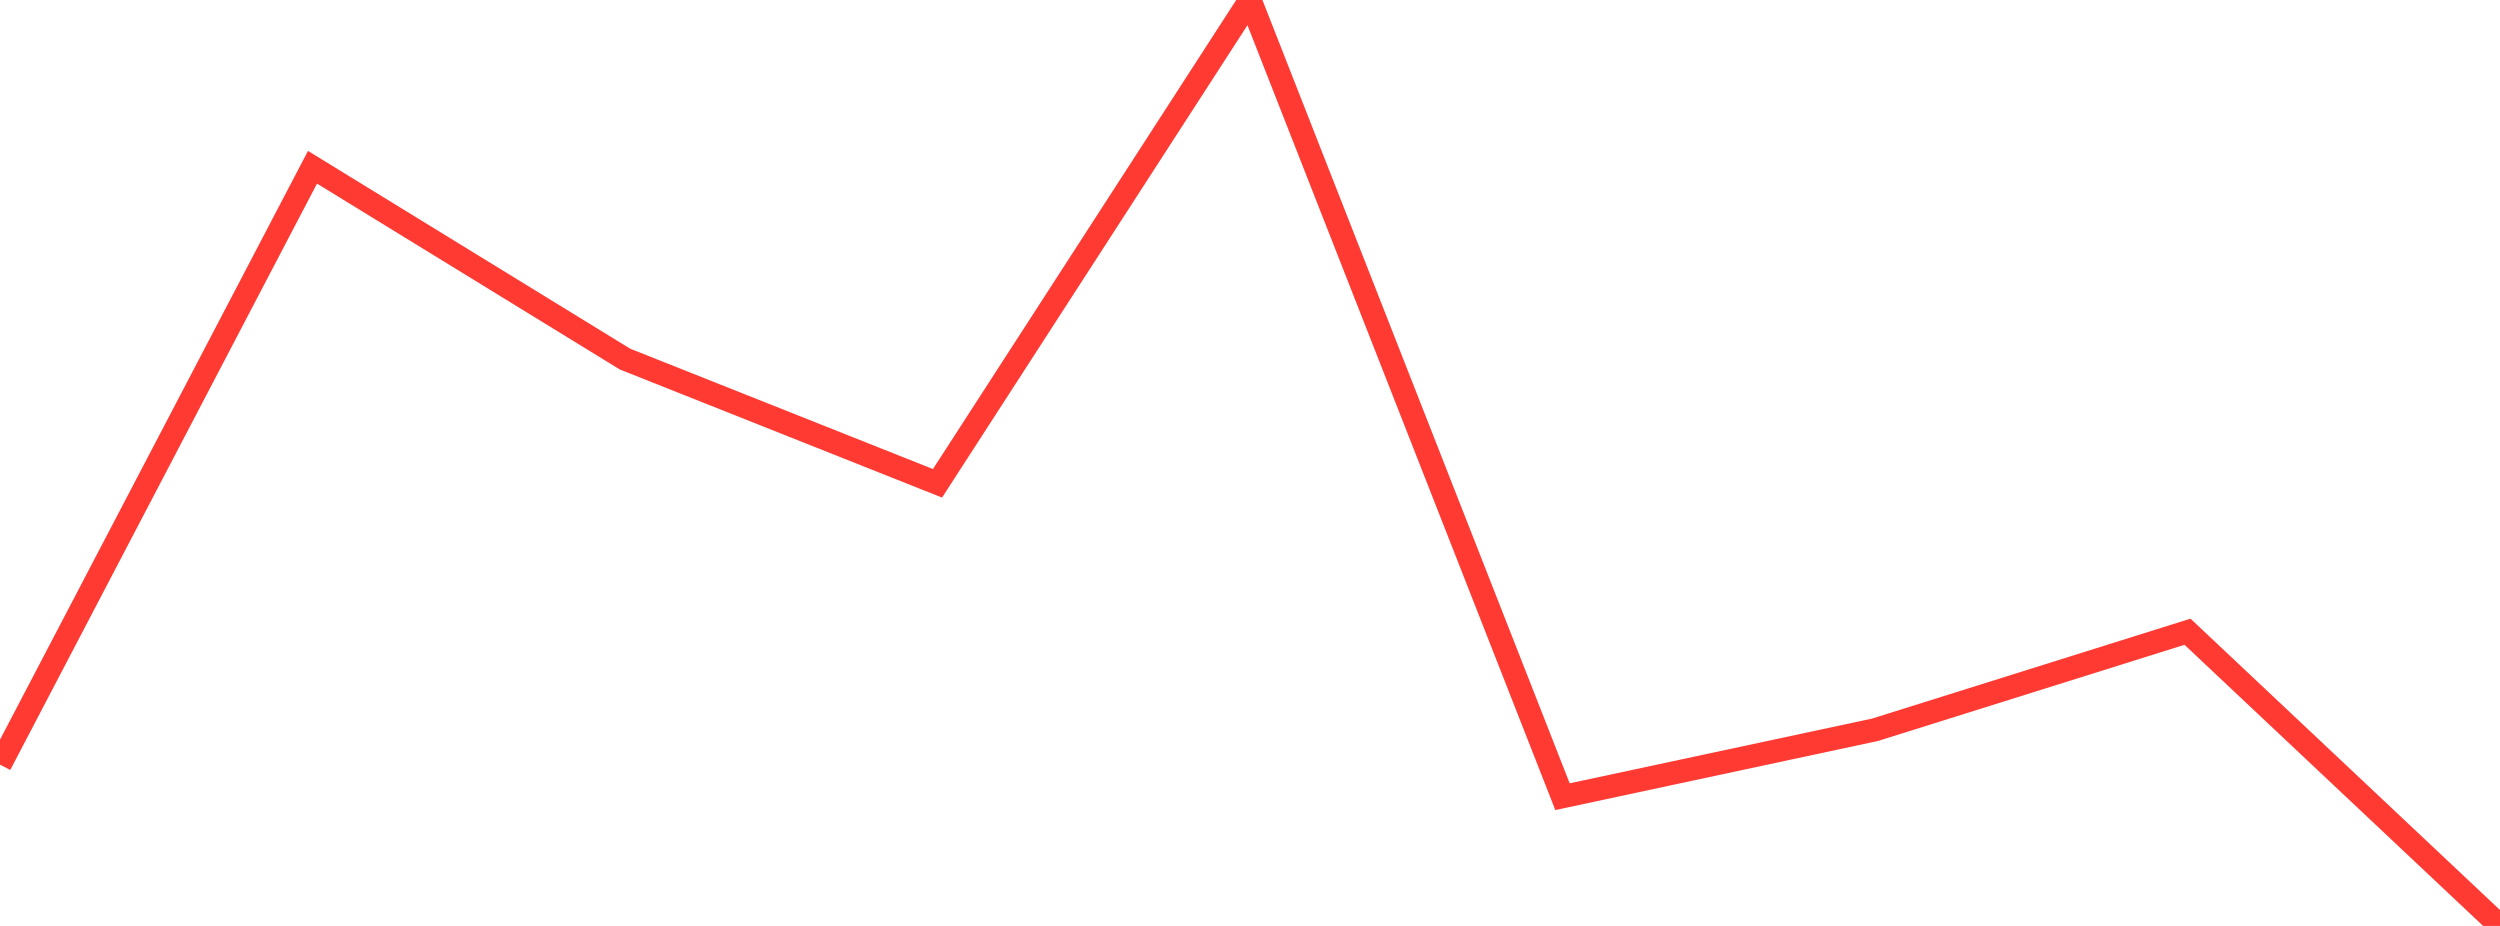 <?xml version="1.0" standalone="no"?>
<!DOCTYPE svg PUBLIC "-//W3C//DTD SVG 1.1//EN" "http://www.w3.org/Graphics/SVG/1.1/DTD/svg11.dtd">

<svg width="135" height="50" viewBox="0 0 135 50" preserveAspectRatio="none" 
  xmlns="http://www.w3.org/2000/svg"
  xmlns:xlink="http://www.w3.org/1999/xlink">


<polyline points="0.0, 41.29 16.875, 9.032 33.75, 19.391 50.625, 26.099 67.5, 0.0 84.375, 43.021 101.25, 39.408 118.125, 34.113 135.0, 50.0" fill="none" stroke="#ff3a33" stroke-width="1.25"/>

</svg>